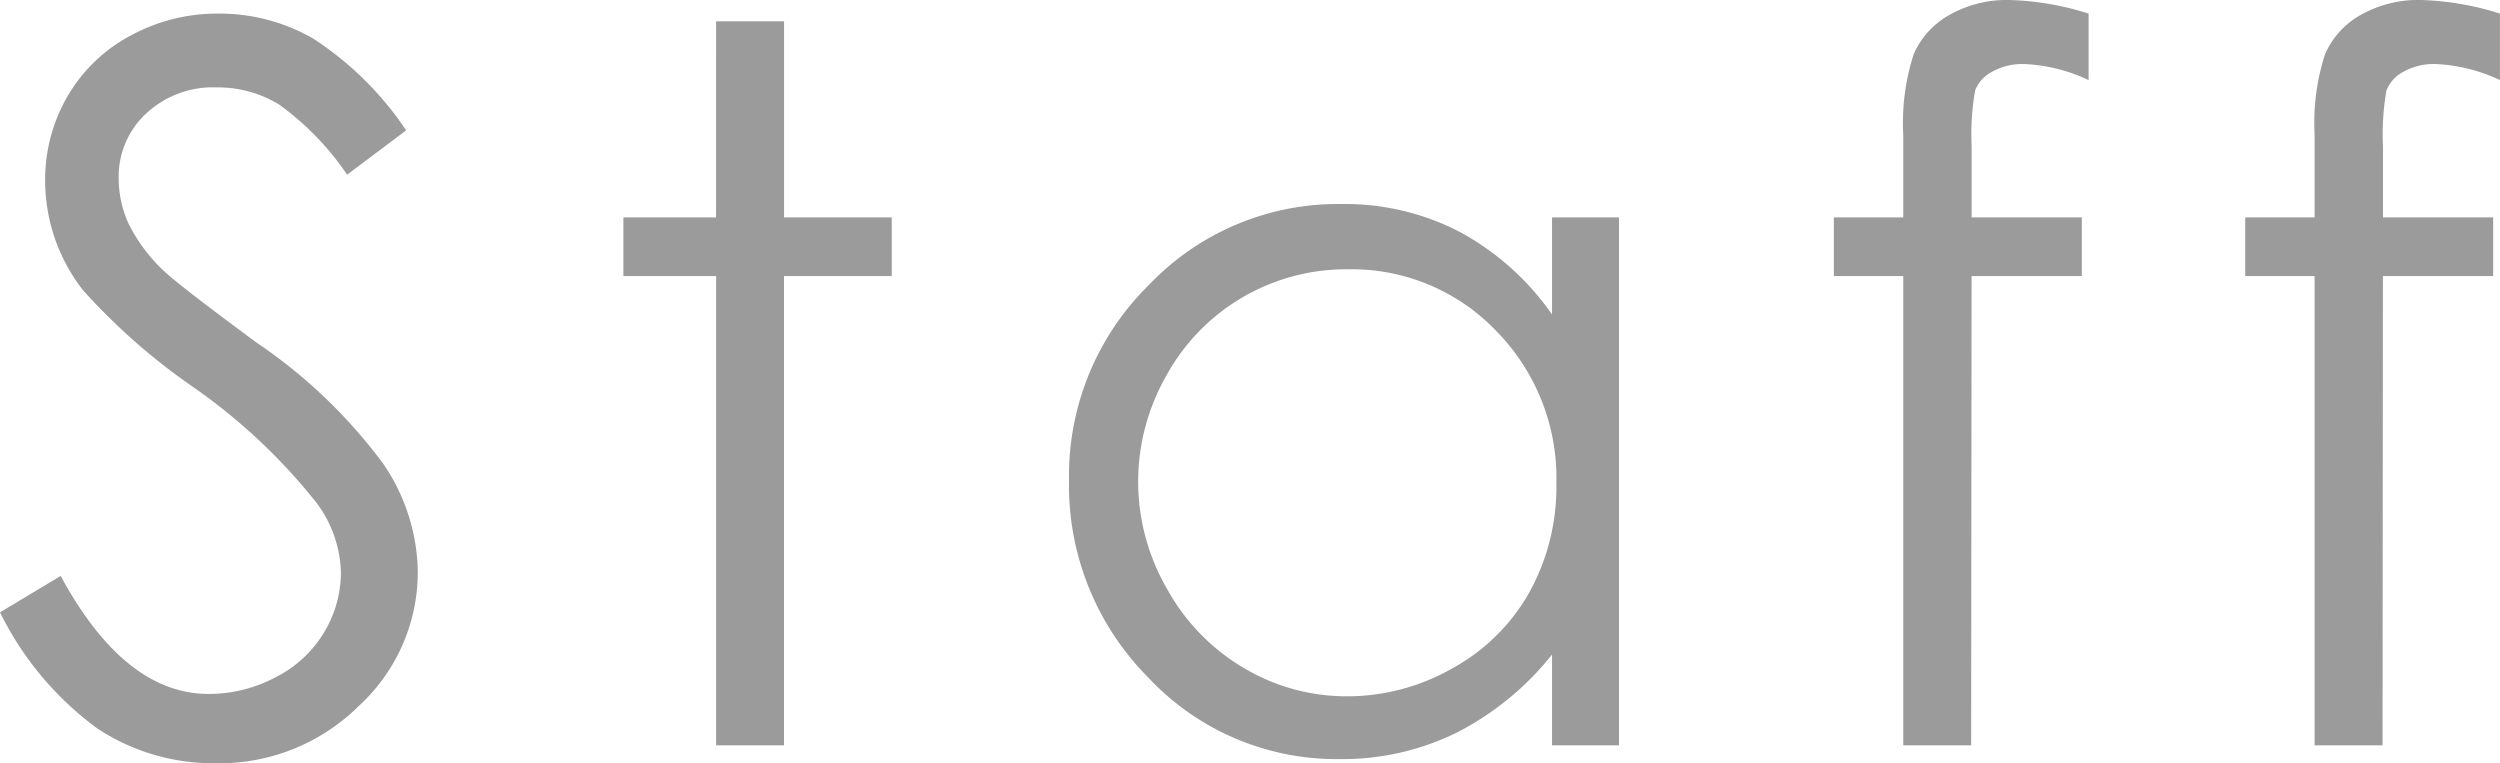 <svg xmlns="http://www.w3.org/2000/svg" width="40.252" height="12.289" viewBox="0 0 40.252 12.289">
  <path id="staff_txt" d="M.211-2.141l.977-.586q1.031,1.9,2.383,1.9A2.282,2.282,0,0,0,4.656-1.1,1.907,1.907,0,0,0,5.43-1.82,1.87,1.87,0,0,0,5.7-2.781,1.948,1.948,0,0,0,5.3-3.914,9.36,9.36,0,0,0,3.336-5.758a10.064,10.064,0,0,1-1.789-1.57A2.871,2.871,0,0,1,.938-9.086,2.667,2.667,0,0,1,1.3-10.453a2.563,2.563,0,0,1,1.012-.973,2.916,2.916,0,0,1,1.418-.355,3.022,3.022,0,0,1,1.52.4,5.211,5.211,0,0,1,1.5,1.48L5.8-9.187A4.5,4.5,0,0,0,4.7-10.32a1.9,1.9,0,0,0-1-.273,1.578,1.578,0,0,0-1.137.422,1.381,1.381,0,0,0-.441,1.039,1.771,1.771,0,0,0,.156.727,2.681,2.681,0,0,0,.57.766q.227.219,1.484,1.148A8.355,8.355,0,0,1,6.383-4.531,3.16,3.16,0,0,1,6.938-2.8,2.93,2.93,0,0,1,5.988-.633,3.19,3.19,0,0,1,3.68.289a3.387,3.387,0,0,1-1.9-.559A5.111,5.111,0,0,1,.211-2.141Zm11.53-9.516h1.094V-8.5h1.734v.945H12.834V0H11.741V-7.555H10.248V-8.5h1.492ZM26.278-8.5V0H25.2V-1.461A4.688,4.688,0,0,1,23.657-.2a4.172,4.172,0,0,1-1.871.422A4.15,4.15,0,0,1,18.7-1.09a4.388,4.388,0,0,1-1.277-3.184,4.307,4.307,0,0,1,1.289-3.141,4.2,4.2,0,0,1,3.1-1.3,4.011,4.011,0,0,1,1.895.445A4.311,4.311,0,0,1,25.2-6.937V-8.5Zm-4.371.836a3.3,3.3,0,0,0-1.686.449,3.29,3.29,0,0,0-1.229,1.26,3.45,3.45,0,0,0-.456,1.717A3.455,3.455,0,0,0,19-2.521a3.353,3.353,0,0,0,1.237,1.276A3.232,3.232,0,0,0,21.9-.789a3.415,3.415,0,0,0,1.7-.453,3.165,3.165,0,0,0,1.237-1.225,3.5,3.5,0,0,0,.433-1.74A3.383,3.383,0,0,0,24.3-6.673,3.218,3.218,0,0,0,21.907-7.664Zm11.932-4.117v1.07a2.706,2.706,0,0,0-1.031-.258,1,1,0,0,0-.531.129.57.57,0,0,0-.266.3,4.109,4.109,0,0,0-.055.895V-8.5H33.73v.945H31.955L31.948,0H30.855V-7.555H29.738V-8.5h1.117V-9.828a3.605,3.605,0,0,1,.168-1.3,1.34,1.34,0,0,1,.57-.629A1.876,1.876,0,0,1,32.566-12,4.622,4.622,0,0,1,33.839-11.781Zm6.623,0v1.07a2.706,2.706,0,0,0-1.031-.258,1,1,0,0,0-.531.129.57.57,0,0,0-.266.3,4.109,4.109,0,0,0-.055.895V-8.5h1.774v.945H38.578L38.572,0H37.478V-7.555H36.361V-8.5h1.117V-9.828a3.605,3.605,0,0,1,.168-1.3,1.34,1.34,0,0,1,.57-.629A1.876,1.876,0,0,1,39.189-12,4.622,4.622,0,0,1,40.463-11.781Z" transform="translate(-0.211 12)" fill="#9b9b9b"/>
</svg>
